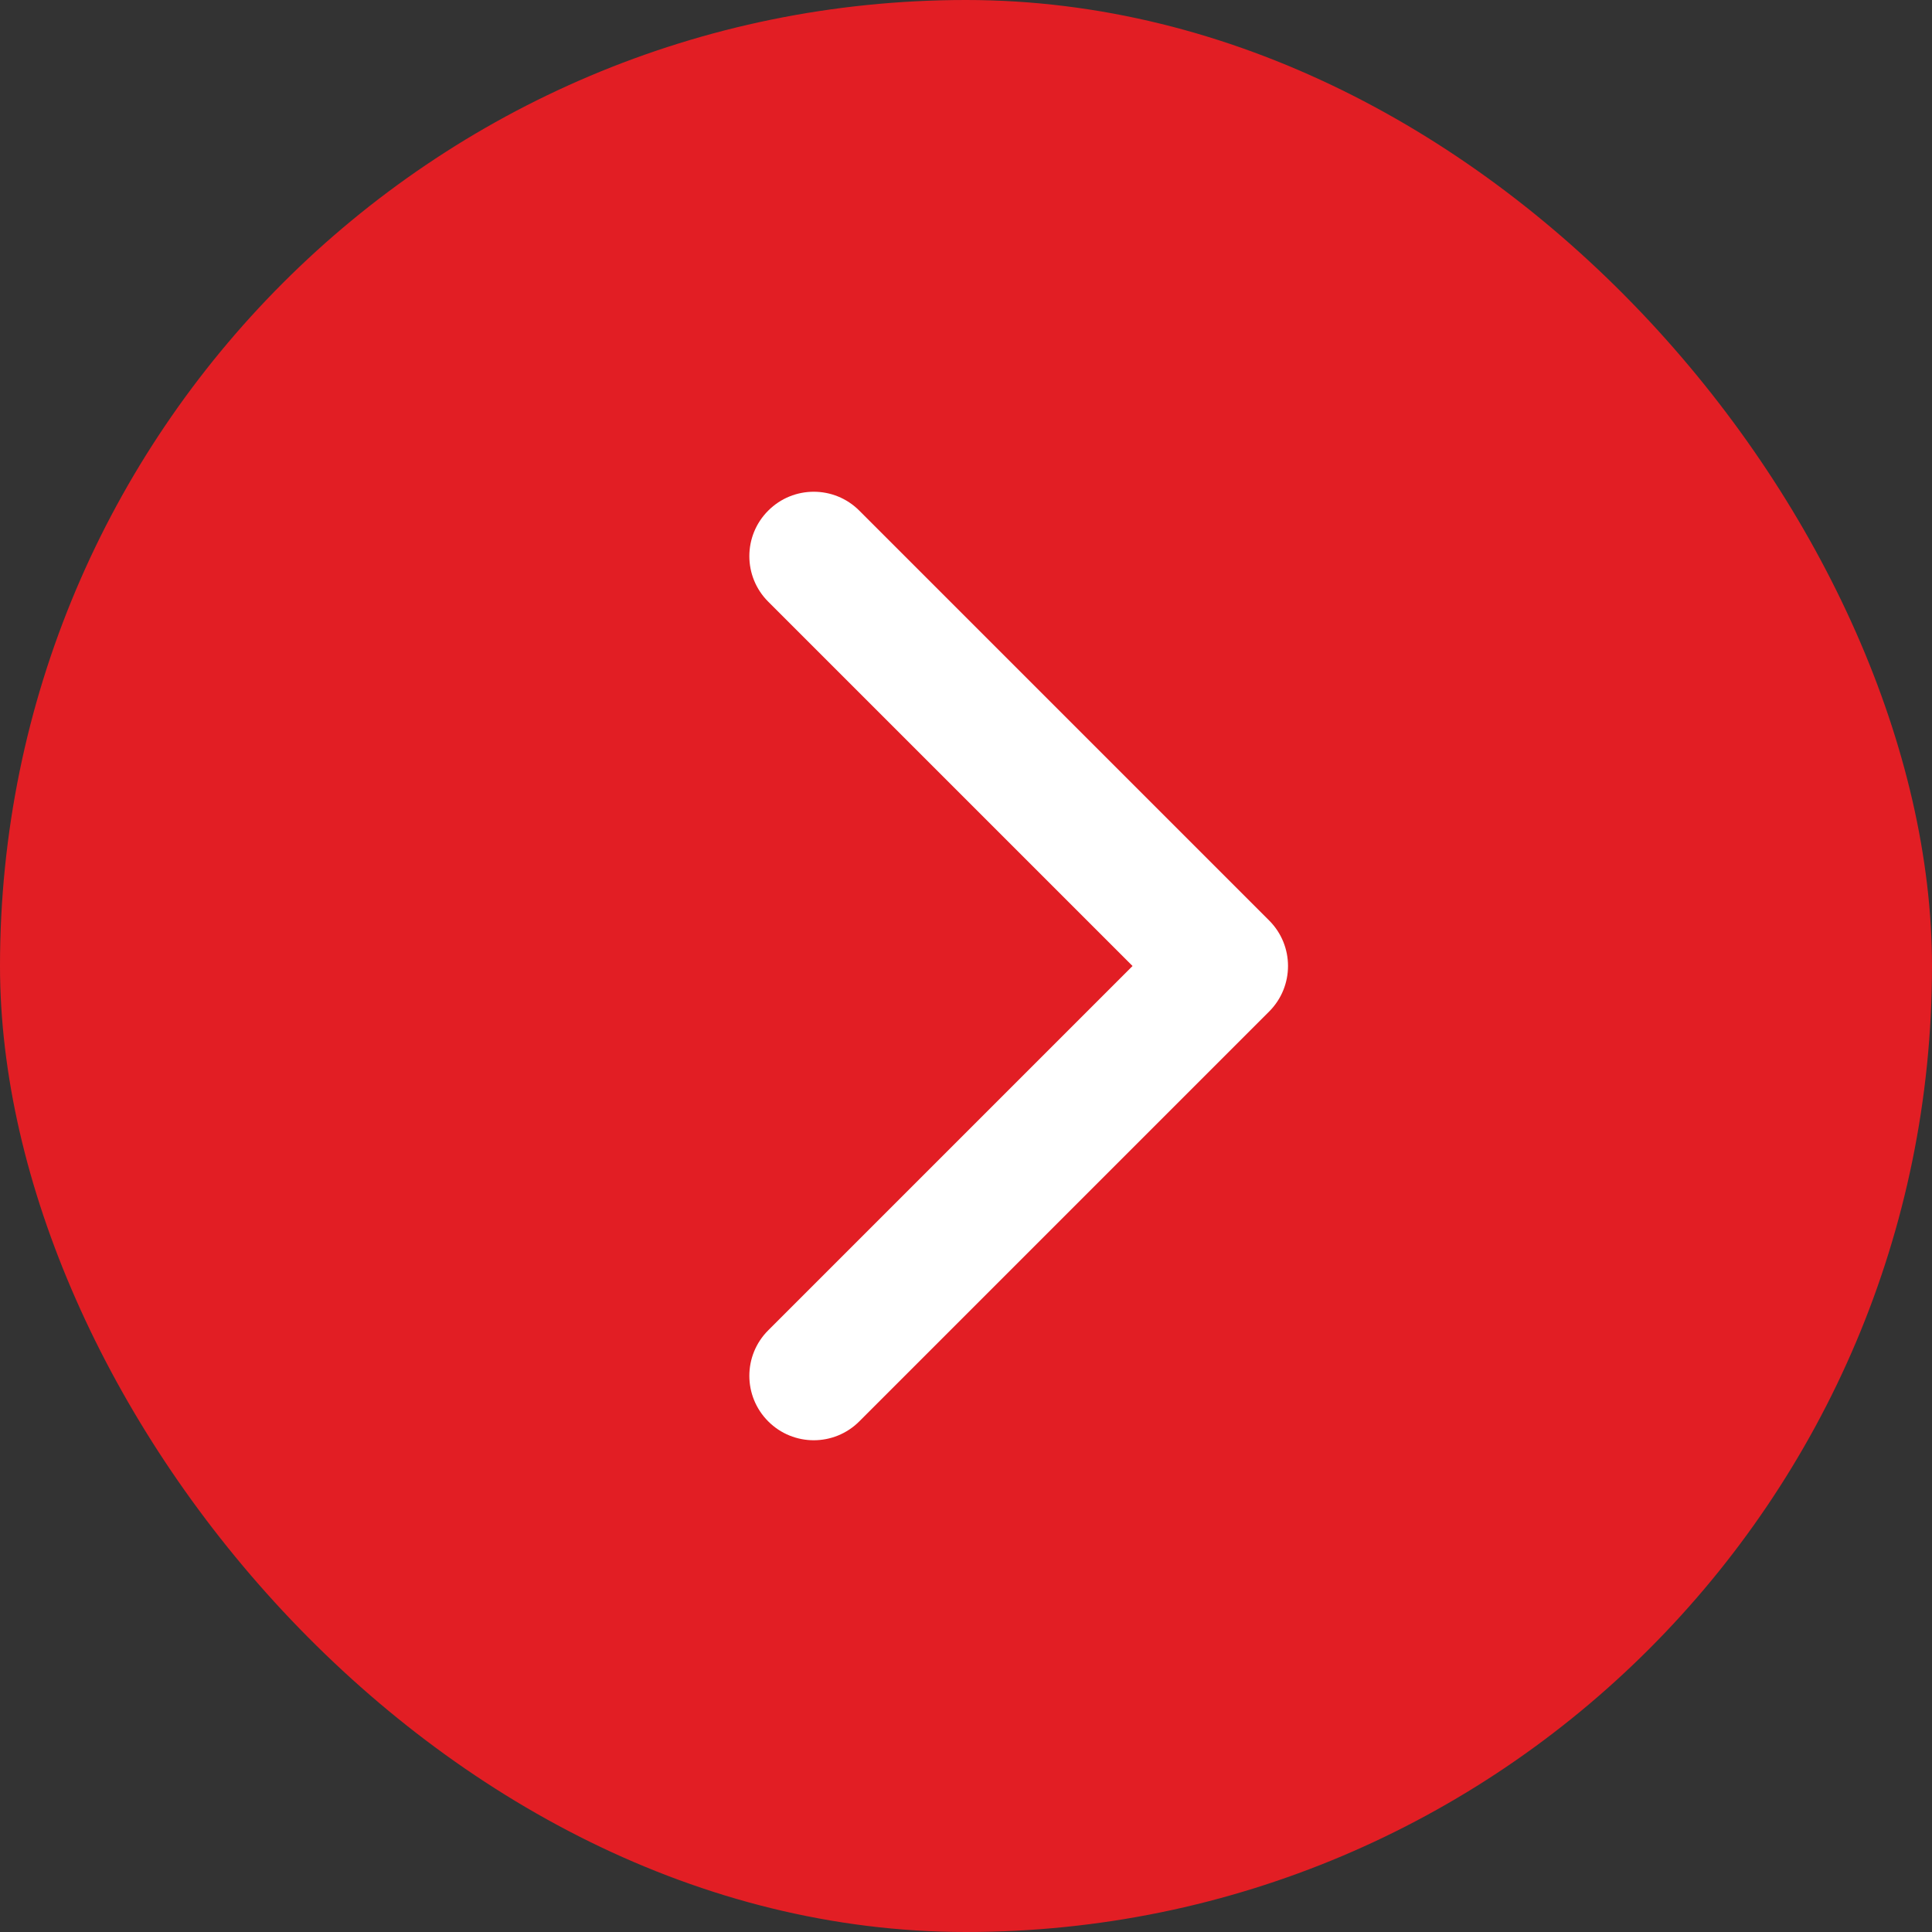 <?xml version="1.0" encoding="UTF-8"?> <svg xmlns="http://www.w3.org/2000/svg" width="30" height="30" viewBox="0 0 30 30" fill="none"><rect x="0" y="0" width="30" height="30" fill="#333333" stroke="none"/><rect width="30" height="30" rx="15" fill="#E21E24"></rect><path d="M19.707 14.293C20.098 14.683 20.098 15.317 19.707 15.707L13.343 22.071C12.953 22.462 12.319 22.462 11.929 22.071C11.538 21.68 11.538 21.047 11.929 20.657L17.586 15L11.929 9.343C11.538 8.953 11.538 8.319 11.929 7.929C12.319 7.538 12.953 7.538 13.343 7.929L19.707 14.293ZM18 15V14H19V15V16H18V15Z" fill="white"></path></svg> 